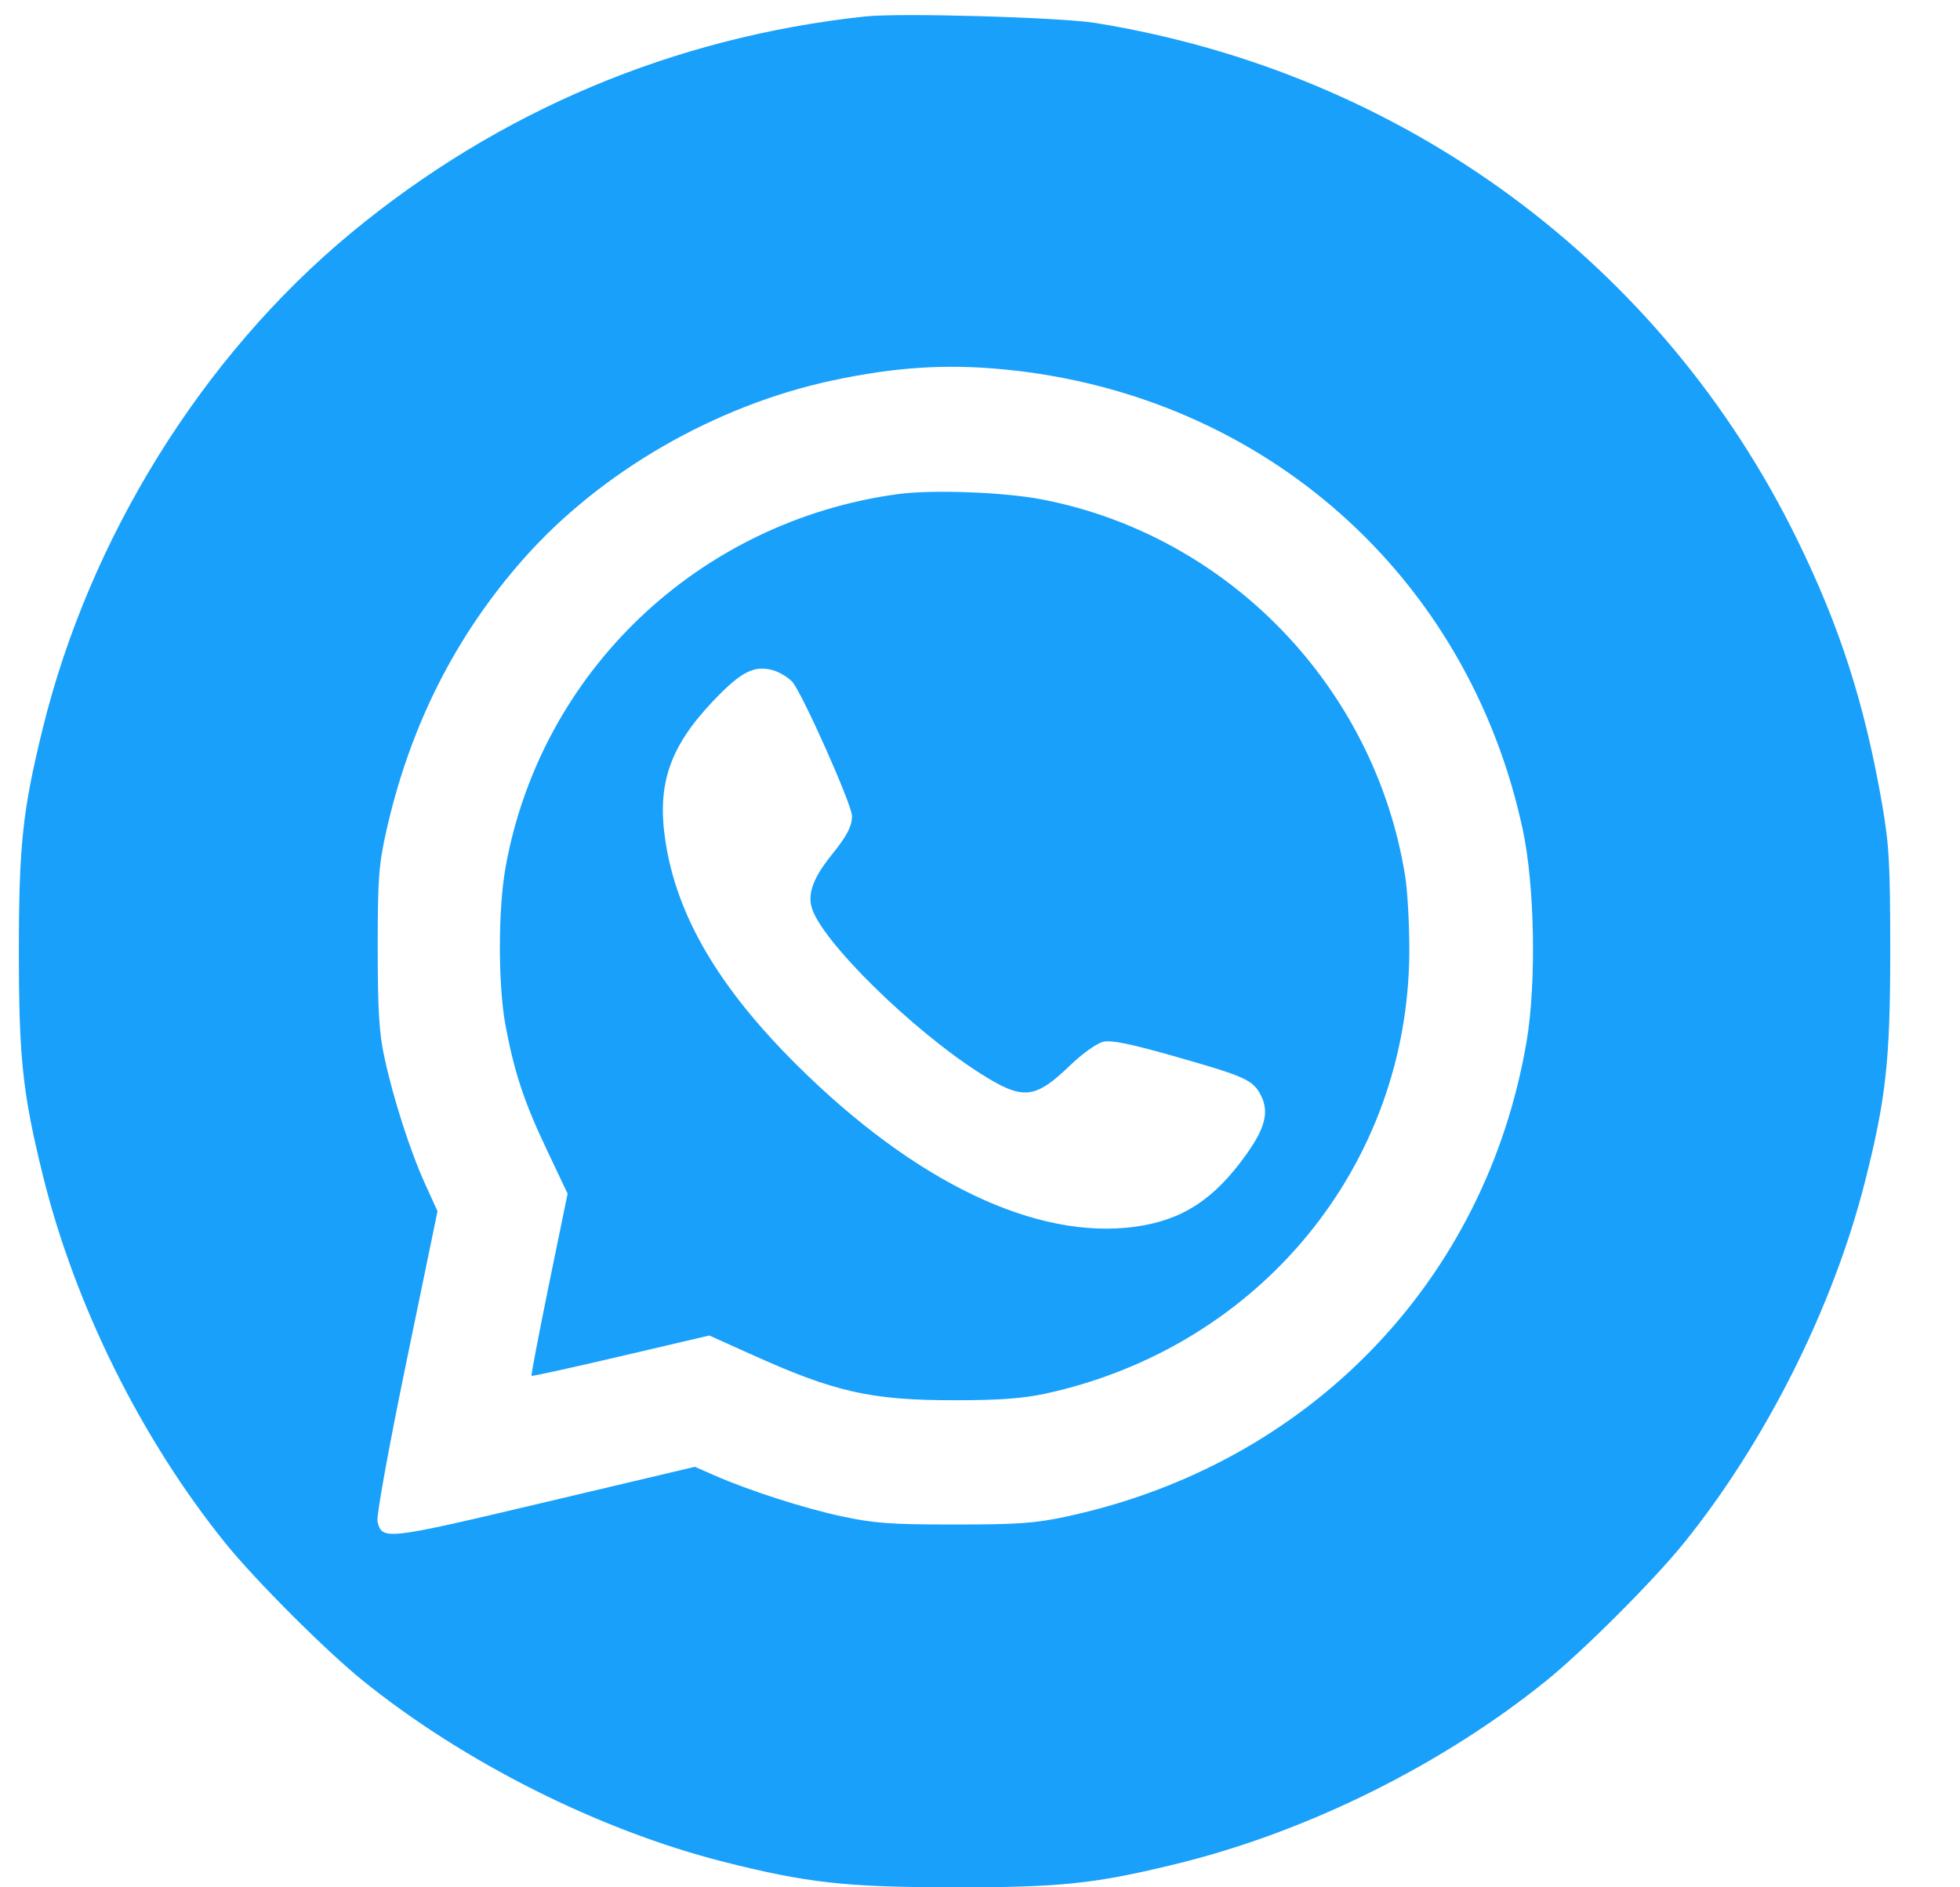 <?xml version="1.0" encoding="UTF-8"?> <svg xmlns="http://www.w3.org/2000/svg" width="27" height="26" viewBox="0 0 27 26" fill="none"> <path fill-rule="evenodd" clip-rule="evenodd" d="M11.914 0.227C9.281 0.511 6.866 1.529 4.834 3.211C2.789 4.904 1.234 7.405 0.587 10.043C0.311 11.165 0.26 11.65 0.26 13.111C0.26 14.572 0.311 15.056 0.587 16.178C1.027 17.974 1.946 19.825 3.11 21.265C3.524 21.776 4.485 22.737 4.996 23.151C6.389 24.277 8.252 25.213 9.967 25.648C11.109 25.938 11.658 25.999 13.125 26C14.614 26.002 15.084 25.952 16.218 25.674C18.008 25.235 19.869 24.312 21.304 23.151C21.816 22.737 22.776 21.776 23.19 21.265C24.32 19.868 25.252 18.011 25.689 16.286C25.98 15.141 26.039 14.603 26.039 13.111C26.039 11.9 26.024 11.64 25.926 11.072C25.686 9.694 25.347 8.637 24.758 7.435C22.893 3.623 19.336 1.004 15.093 0.317C14.603 0.238 12.394 0.175 11.914 0.227ZM13.831 5.089C17.41 5.435 20.225 7.931 20.976 11.425C21.142 12.194 21.166 13.547 21.029 14.351C20.467 17.652 18.03 20.17 14.702 20.89C14.262 20.985 14.029 21.002 13.15 21.002C12.268 21.002 12.039 20.985 11.593 20.889C11.065 20.775 10.316 20.534 9.835 20.322L9.572 20.207L7.5 20.697C5.3 21.218 5.265 21.221 5.2 20.96C5.183 20.892 5.355 19.94 5.598 18.763L6.027 16.686L5.86 16.319C5.654 15.869 5.421 15.145 5.297 14.574C5.222 14.232 5.204 13.927 5.203 13.06C5.203 12.111 5.218 11.911 5.32 11.456C5.644 10.006 6.274 8.758 7.217 7.693C8.276 6.497 9.854 5.586 11.468 5.241C12.329 5.057 13.028 5.012 13.831 5.089ZM12.368 6.807C9.624 7.181 7.448 9.252 6.964 11.95C6.86 12.532 6.86 13.577 6.965 14.133C7.087 14.782 7.222 15.186 7.537 15.849L7.819 16.444L7.563 17.691C7.423 18.377 7.314 18.945 7.322 18.954C7.33 18.962 7.884 18.84 8.554 18.683L9.771 18.398L10.34 18.654C11.499 19.178 11.991 19.29 13.15 19.29C13.764 19.29 14.092 19.266 14.401 19.199C17.357 18.556 19.413 16.048 19.414 13.086C19.414 12.725 19.389 12.271 19.358 12.076C18.943 9.471 16.924 7.375 14.352 6.88C13.831 6.779 12.838 6.743 12.368 6.807ZM10.911 9.389C11.041 9.525 11.737 11.085 11.737 11.242C11.737 11.383 11.665 11.52 11.451 11.784C11.208 12.086 11.125 12.306 11.181 12.501C11.312 12.959 12.56 14.188 13.503 14.787C14.092 15.161 14.253 15.146 14.74 14.678C14.917 14.508 15.111 14.371 15.201 14.351C15.313 14.326 15.588 14.383 16.183 14.553C17.154 14.829 17.259 14.877 17.368 15.087C17.485 15.314 17.431 15.536 17.169 15.903C16.727 16.523 16.288 16.809 15.641 16.899C14.281 17.088 12.611 16.292 10.983 14.678C9.902 13.606 9.322 12.619 9.166 11.584C9.048 10.805 9.224 10.289 9.822 9.659C10.208 9.253 10.388 9.16 10.651 9.234C10.733 9.257 10.85 9.327 10.911 9.389Z" fill="#18A0FB"></path> </svg> 